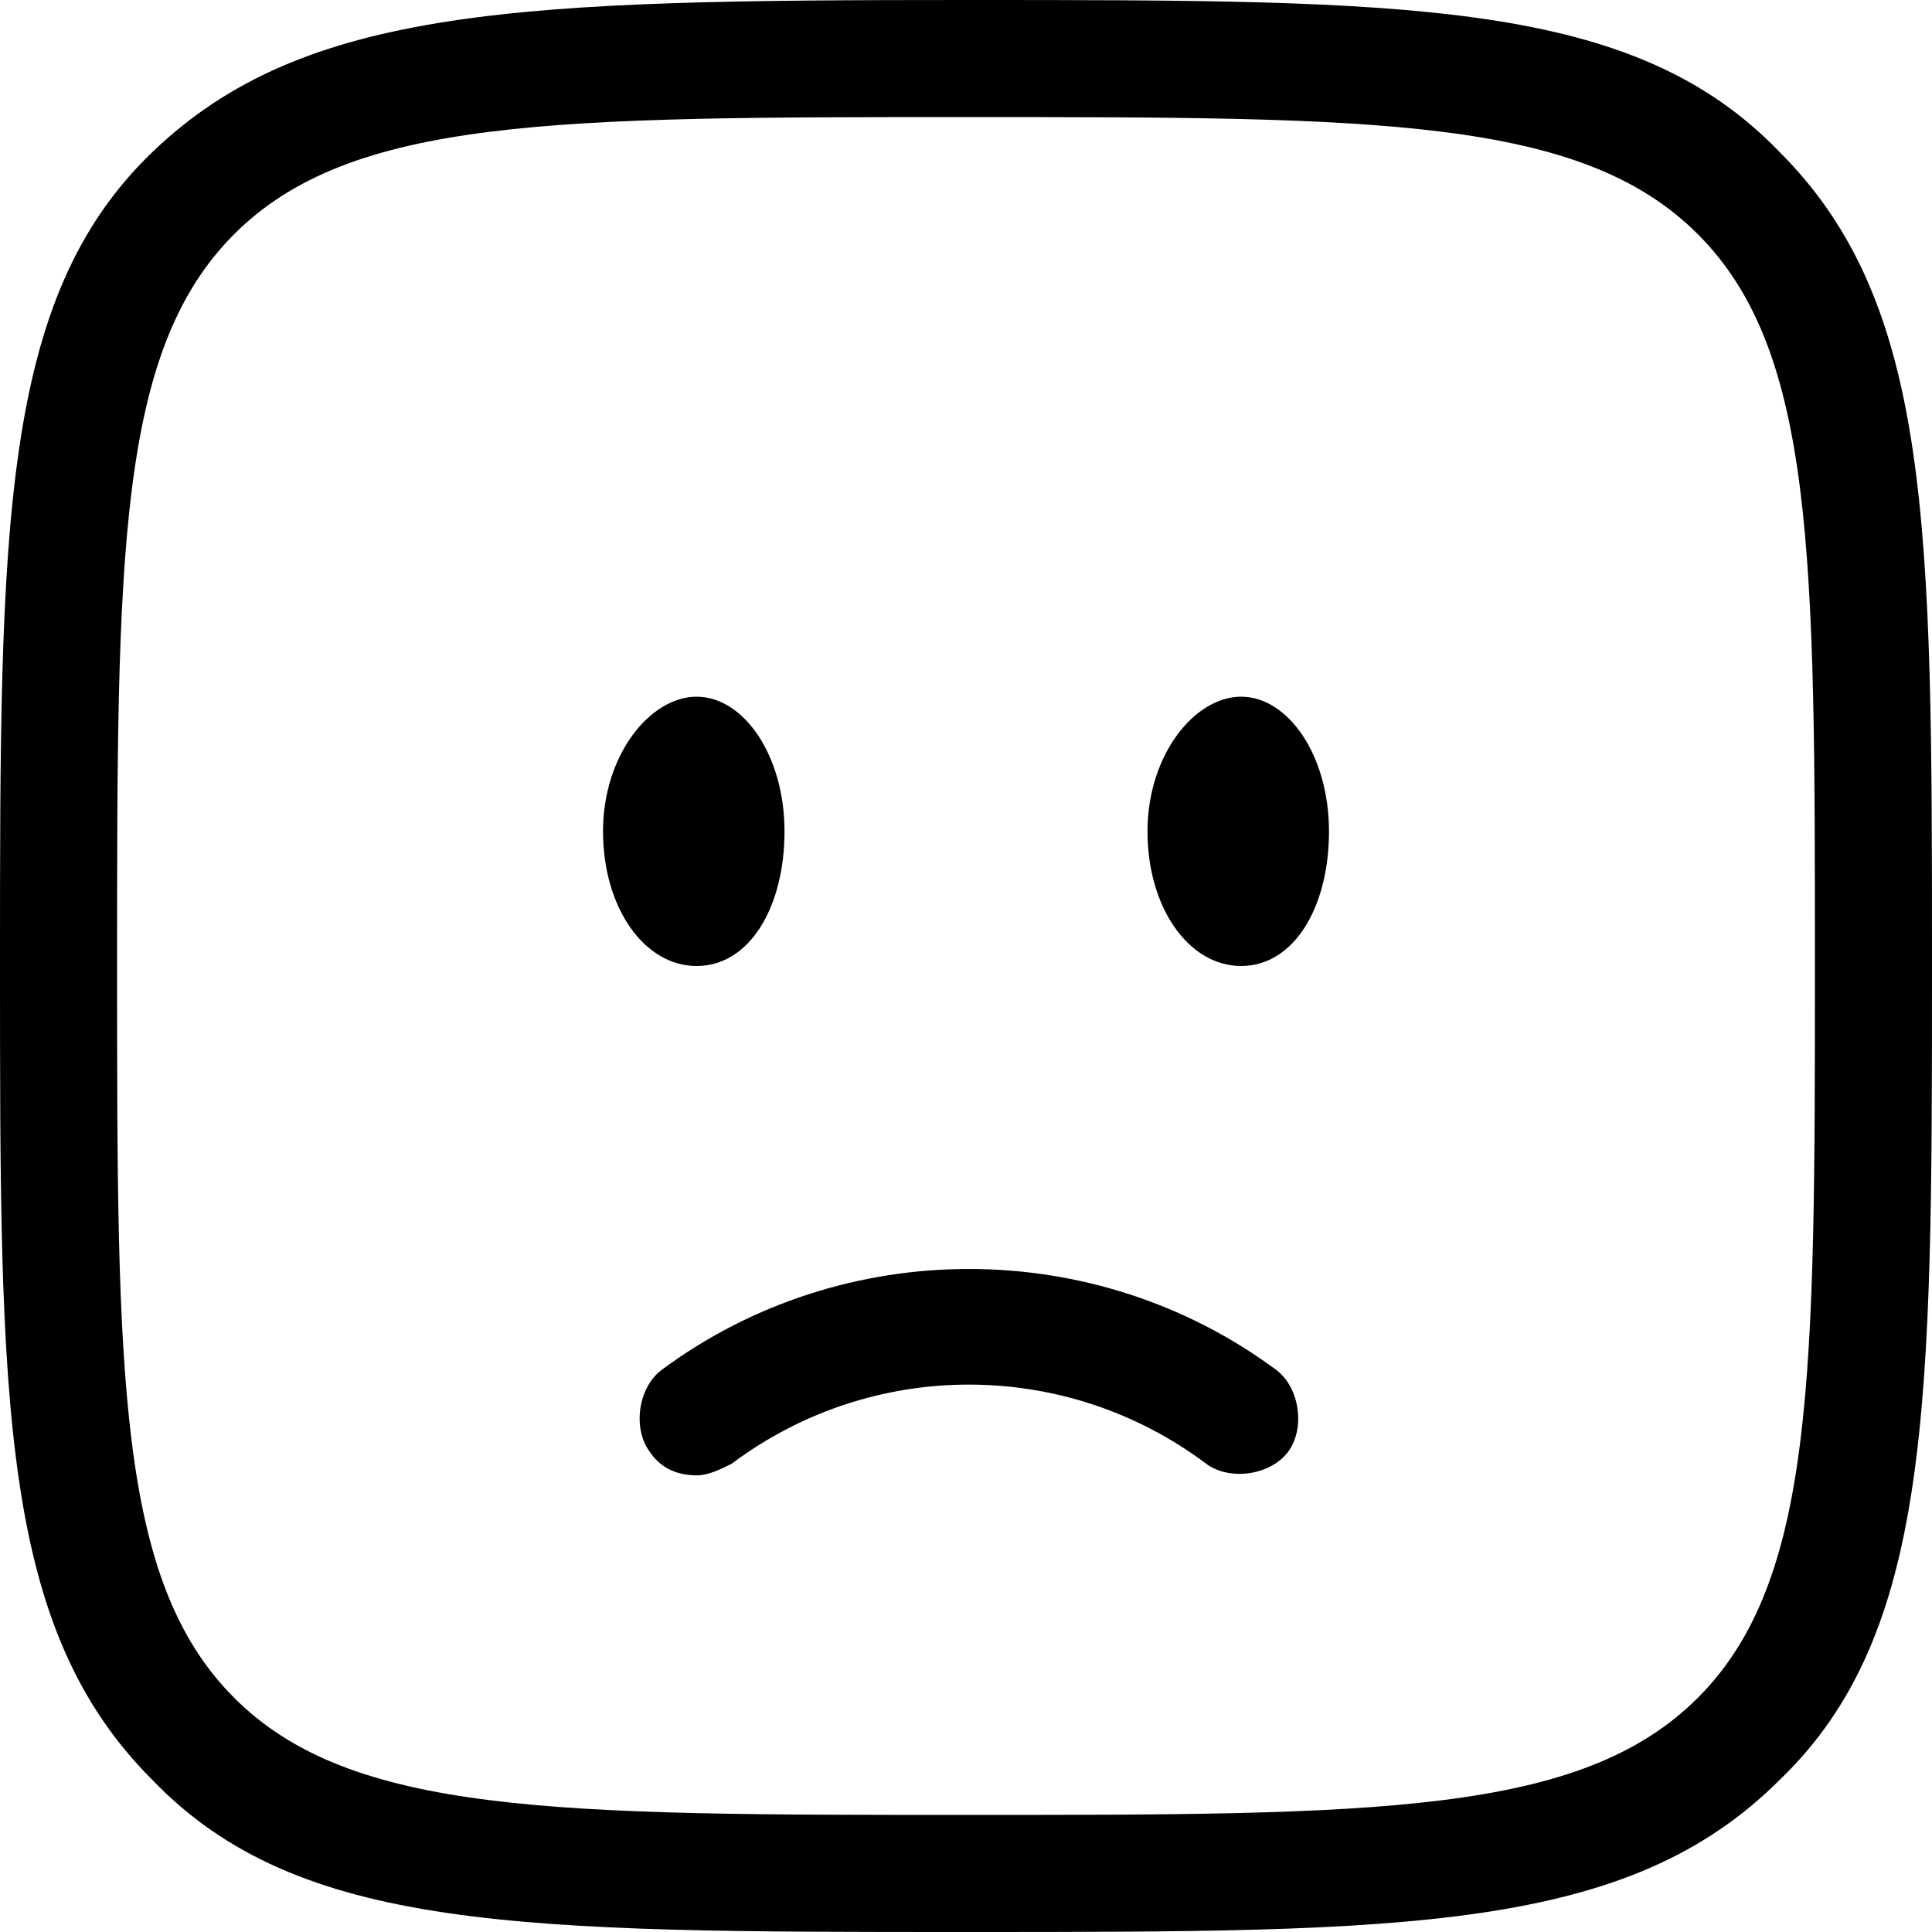 <?xml version="1.0" encoding="UTF-8"?>
<svg id="Camada_1" xmlns="http://www.w3.org/2000/svg" version="1.1" viewBox="0 0 33 33">
  <!-- Generator: Adobe Illustrator 29.1.0, SVG Export Plug-In . SVG Version: 2.1.0 Build 142)  -->
  <path d="M11.9,25.2c-.3,0-.6-.1-.8-.4-.3-.4-.2-1.1.2-1.4,3.1-2.3,7.4-2.3,10.5,0,.4.3.5,1,.2,1.4s-1,.5-1.4.2c-2.4-1.8-5.7-1.8-8.1,0-.2.1-.4.2-.6.2Z"/>
  <path d="M21.2,16.5c.9,0,1.5-1,1.5-2.3s-.7-2.3-1.5-2.3-1.6,1-1.6,2.3.7,2.3,1.6,2.3Z"/>
  <path d="M11.9,16.5c.9,0,1.5-1,1.5-2.3s-.7-2.3-1.5-2.3-1.6,1-1.6,2.3.7,2.3,1.6,2.3Z"/>
  <path d="M16.5,33c-7.6,0-11.4,0-13.9-2.6C0,27.8,0,24,0,16.5s0-11.4,2.6-13.9S8.9,0,16.5,0s11.4,0,13.9,2.6c2.6,2.6,2.6,6.4,2.6,13.9s0,11.4-2.6,13.9c-2.6,2.6-6.4,2.6-13.9,2.6ZM16.5,2c-7,0-10.5,0-12.5,2s-2,5.5-2,12.5,0,10.5,2,12.5,5.5,2,12.5,2,10.5,0,12.5-2,2-5.5,2-12.5,0-10.5-2-12.5-5.5-2-12.5-2Z"/>
</svg>